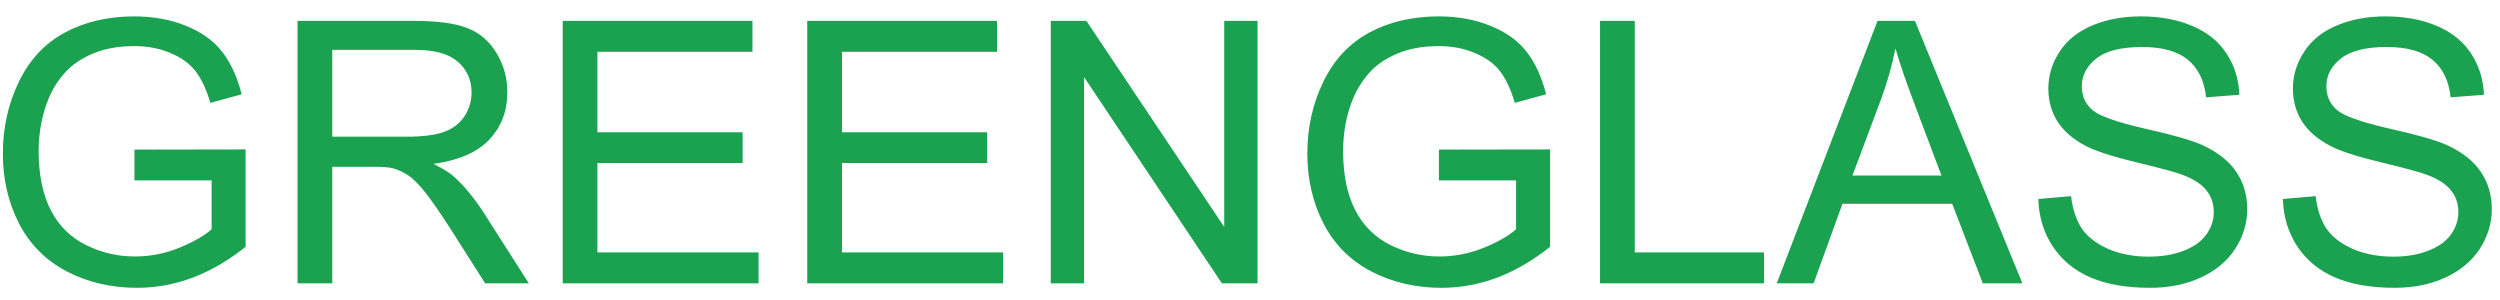 <?xml version="1.0" encoding="UTF-8"?> <svg xmlns="http://www.w3.org/2000/svg" width="150" height="18" viewBox="0 0 150 18" fill="none"> <path d="M8.066 10.823V8.976L14.737 8.965V14.809C13.713 15.625 12.657 16.241 11.568 16.656C10.48 17.064 9.363 17.269 8.217 17.269C6.67 17.269 5.263 16.939 3.995 16.28C2.735 15.614 1.782 14.655 1.138 13.401C0.493 12.148 0.171 10.748 0.171 9.201C0.171 7.669 0.49 6.24 1.127 4.915C1.771 3.583 2.695 2.595 3.898 1.95C5.102 1.306 6.487 0.983 8.056 0.983C9.194 0.983 10.222 1.17 11.139 1.542C12.062 1.907 12.786 2.419 13.309 3.078C13.831 3.737 14.229 4.596 14.501 5.656L12.621 6.172C12.385 5.37 12.091 4.74 11.74 4.281C11.389 3.823 10.888 3.458 10.236 3.186C9.585 2.906 8.861 2.767 8.066 2.767C7.114 2.767 6.29 2.913 5.596 3.207C4.901 3.493 4.339 3.873 3.909 4.346C3.487 4.818 3.157 5.338 2.921 5.903C2.52 6.877 2.319 7.934 2.319 9.072C2.319 10.476 2.559 11.65 3.039 12.596C3.526 13.541 4.231 14.243 5.155 14.701C6.079 15.159 7.06 15.389 8.099 15.389C9.001 15.389 9.882 15.217 10.741 14.873C11.601 14.522 12.252 14.15 12.696 13.756V10.823H8.066ZM17.852 17V1.252H24.835C26.239 1.252 27.306 1.395 28.036 1.682C28.767 1.961 29.35 2.459 29.787 3.175C30.224 3.891 30.442 4.682 30.442 5.549C30.442 6.666 30.081 7.608 29.357 8.374C28.634 9.14 27.517 9.627 26.006 9.835C26.557 10.1 26.976 10.361 27.263 10.619C27.871 11.178 28.448 11.876 28.992 12.714L31.731 17H29.11L27.026 13.724C26.418 12.778 25.916 12.055 25.523 11.554C25.129 11.052 24.774 10.701 24.459 10.501C24.151 10.3 23.836 10.161 23.514 10.082C23.277 10.032 22.891 10.007 22.354 10.007H19.936V17H17.852ZM19.936 8.202H24.416C25.369 8.202 26.113 8.105 26.65 7.912C27.188 7.712 27.596 7.396 27.875 6.967C28.154 6.53 28.294 6.057 28.294 5.549C28.294 4.804 28.022 4.192 27.477 3.712C26.94 3.232 26.088 2.992 24.921 2.992H19.936V8.202ZM33.762 17V1.252H45.148V3.11H35.846V7.934H44.558V9.781H35.846V15.142H45.514V17H33.762ZM48.435 17V1.252H59.822V3.11H50.52V7.934H59.231V9.781H50.52V15.142H60.188V17H48.435ZM63.045 17V1.252H65.183L73.454 13.616V1.252H75.452V17H73.314L65.043 4.625V17H63.045ZM86.334 10.823V8.976L93.005 8.965V14.809C91.981 15.625 90.924 16.241 89.836 16.656C88.747 17.064 87.63 17.269 86.484 17.269C84.938 17.269 83.53 16.939 82.263 16.28C81.002 15.614 80.05 14.655 79.405 13.401C78.761 12.148 78.439 10.748 78.439 9.201C78.439 7.669 78.757 6.24 79.394 4.915C80.039 3.583 80.963 2.595 82.166 1.95C83.369 1.306 84.755 0.983 86.323 0.983C87.462 0.983 88.49 1.17 89.406 1.542C90.33 1.907 91.053 2.419 91.576 3.078C92.099 3.737 92.496 4.596 92.769 5.656L90.889 6.172C90.652 5.37 90.359 4.74 90.008 4.281C89.657 3.823 89.156 3.458 88.504 3.186C87.852 2.906 87.129 2.767 86.334 2.767C85.382 2.767 84.558 2.913 83.863 3.207C83.169 3.493 82.606 3.873 82.177 4.346C81.754 4.818 81.425 5.338 81.189 5.903C80.787 6.877 80.587 7.934 80.587 9.072C80.587 10.476 80.827 11.65 81.307 12.596C81.794 13.541 82.499 14.243 83.423 14.701C84.347 15.159 85.328 15.389 86.366 15.389C87.269 15.389 88.149 15.217 89.009 14.873C89.868 14.522 90.52 14.15 90.964 13.756V10.823H86.334ZM96.002 17V1.252H98.086V15.142H105.842V17H96.002ZM106.604 17L112.652 1.252H114.897L121.343 17H118.969L117.132 12.23H110.547L108.817 17H106.604ZM111.148 10.533H116.487L114.844 6.172C114.342 4.847 113.97 3.758 113.727 2.906C113.526 3.916 113.243 4.919 112.878 5.914L111.148 10.533ZM122.299 11.94L124.265 11.769C124.358 12.556 124.573 13.204 124.909 13.713C125.253 14.214 125.783 14.622 126.499 14.938C127.215 15.245 128.021 15.399 128.916 15.399C129.711 15.399 130.413 15.281 131.021 15.045C131.63 14.809 132.081 14.486 132.375 14.078C132.676 13.663 132.826 13.212 132.826 12.725C132.826 12.23 132.683 11.801 132.396 11.435C132.11 11.063 131.637 10.752 130.979 10.501C130.556 10.336 129.621 10.082 128.175 9.738C126.728 9.387 125.715 9.058 125.135 8.75C124.383 8.356 123.821 7.869 123.448 7.289C123.083 6.702 122.9 6.047 122.9 5.323C122.9 4.528 123.126 3.787 123.577 3.1C124.028 2.405 124.687 1.879 125.554 1.521C126.42 1.162 127.383 0.983 128.443 0.983C129.611 0.983 130.638 1.173 131.526 1.553C132.422 1.925 133.109 2.477 133.589 3.207C134.069 3.938 134.326 4.765 134.362 5.688L132.364 5.839C132.257 4.843 131.892 4.091 131.269 3.583C130.653 3.075 129.74 2.82 128.529 2.82C127.269 2.82 126.349 3.053 125.769 3.519C125.196 3.977 124.909 4.532 124.909 5.184C124.909 5.749 125.113 6.215 125.521 6.58C125.923 6.945 126.968 7.321 128.658 7.708C130.355 8.088 131.519 8.421 132.149 8.707C133.066 9.13 133.743 9.667 134.18 10.318C134.617 10.963 134.835 11.708 134.835 12.553C134.835 13.391 134.595 14.182 134.115 14.927C133.635 15.664 132.944 16.241 132.042 16.656C131.147 17.064 130.137 17.269 129.013 17.269C127.588 17.269 126.392 17.061 125.425 16.645C124.465 16.23 123.71 15.607 123.158 14.776C122.614 13.938 122.327 12.993 122.299 11.94ZM136.973 11.94L138.938 11.769C139.032 12.556 139.246 13.204 139.583 13.713C139.927 14.214 140.457 14.622 141.173 14.938C141.889 15.245 142.695 15.399 143.59 15.399C144.385 15.399 145.087 15.281 145.695 15.045C146.304 14.809 146.755 14.486 147.049 14.078C147.35 13.663 147.5 13.212 147.5 12.725C147.5 12.23 147.357 11.801 147.07 11.435C146.784 11.063 146.311 10.752 145.652 10.501C145.23 10.336 144.295 10.082 142.849 9.738C141.402 9.387 140.389 9.058 139.809 8.75C139.057 8.356 138.494 7.869 138.122 7.289C137.757 6.702 137.574 6.047 137.574 5.323C137.574 4.528 137.8 3.787 138.251 3.1C138.702 2.405 139.361 1.879 140.228 1.521C141.094 1.162 142.057 0.983 143.117 0.983C144.285 0.983 145.312 1.173 146.2 1.553C147.095 1.925 147.783 2.477 148.263 3.207C148.743 3.938 149 4.765 149.036 5.688L147.038 5.839C146.931 4.843 146.565 4.091 145.942 3.583C145.326 3.075 144.413 2.82 143.203 2.82C141.943 2.82 141.022 3.053 140.442 3.519C139.869 3.977 139.583 4.532 139.583 5.184C139.583 5.749 139.787 6.215 140.195 6.58C140.596 6.945 141.642 7.321 143.332 7.708C145.029 8.088 146.193 8.421 146.823 8.707C147.74 9.13 148.417 9.667 148.854 10.318C149.29 10.963 149.509 11.708 149.509 12.553C149.509 13.391 149.269 14.182 148.789 14.927C148.309 15.664 147.618 16.241 146.716 16.656C145.821 17.064 144.811 17.269 143.687 17.269C142.261 17.269 141.065 17.061 140.099 16.645C139.139 16.23 138.383 15.607 137.832 14.776C137.288 13.938 137.001 12.993 136.973 11.94Z" fill="#1AA250"></path> </svg> 